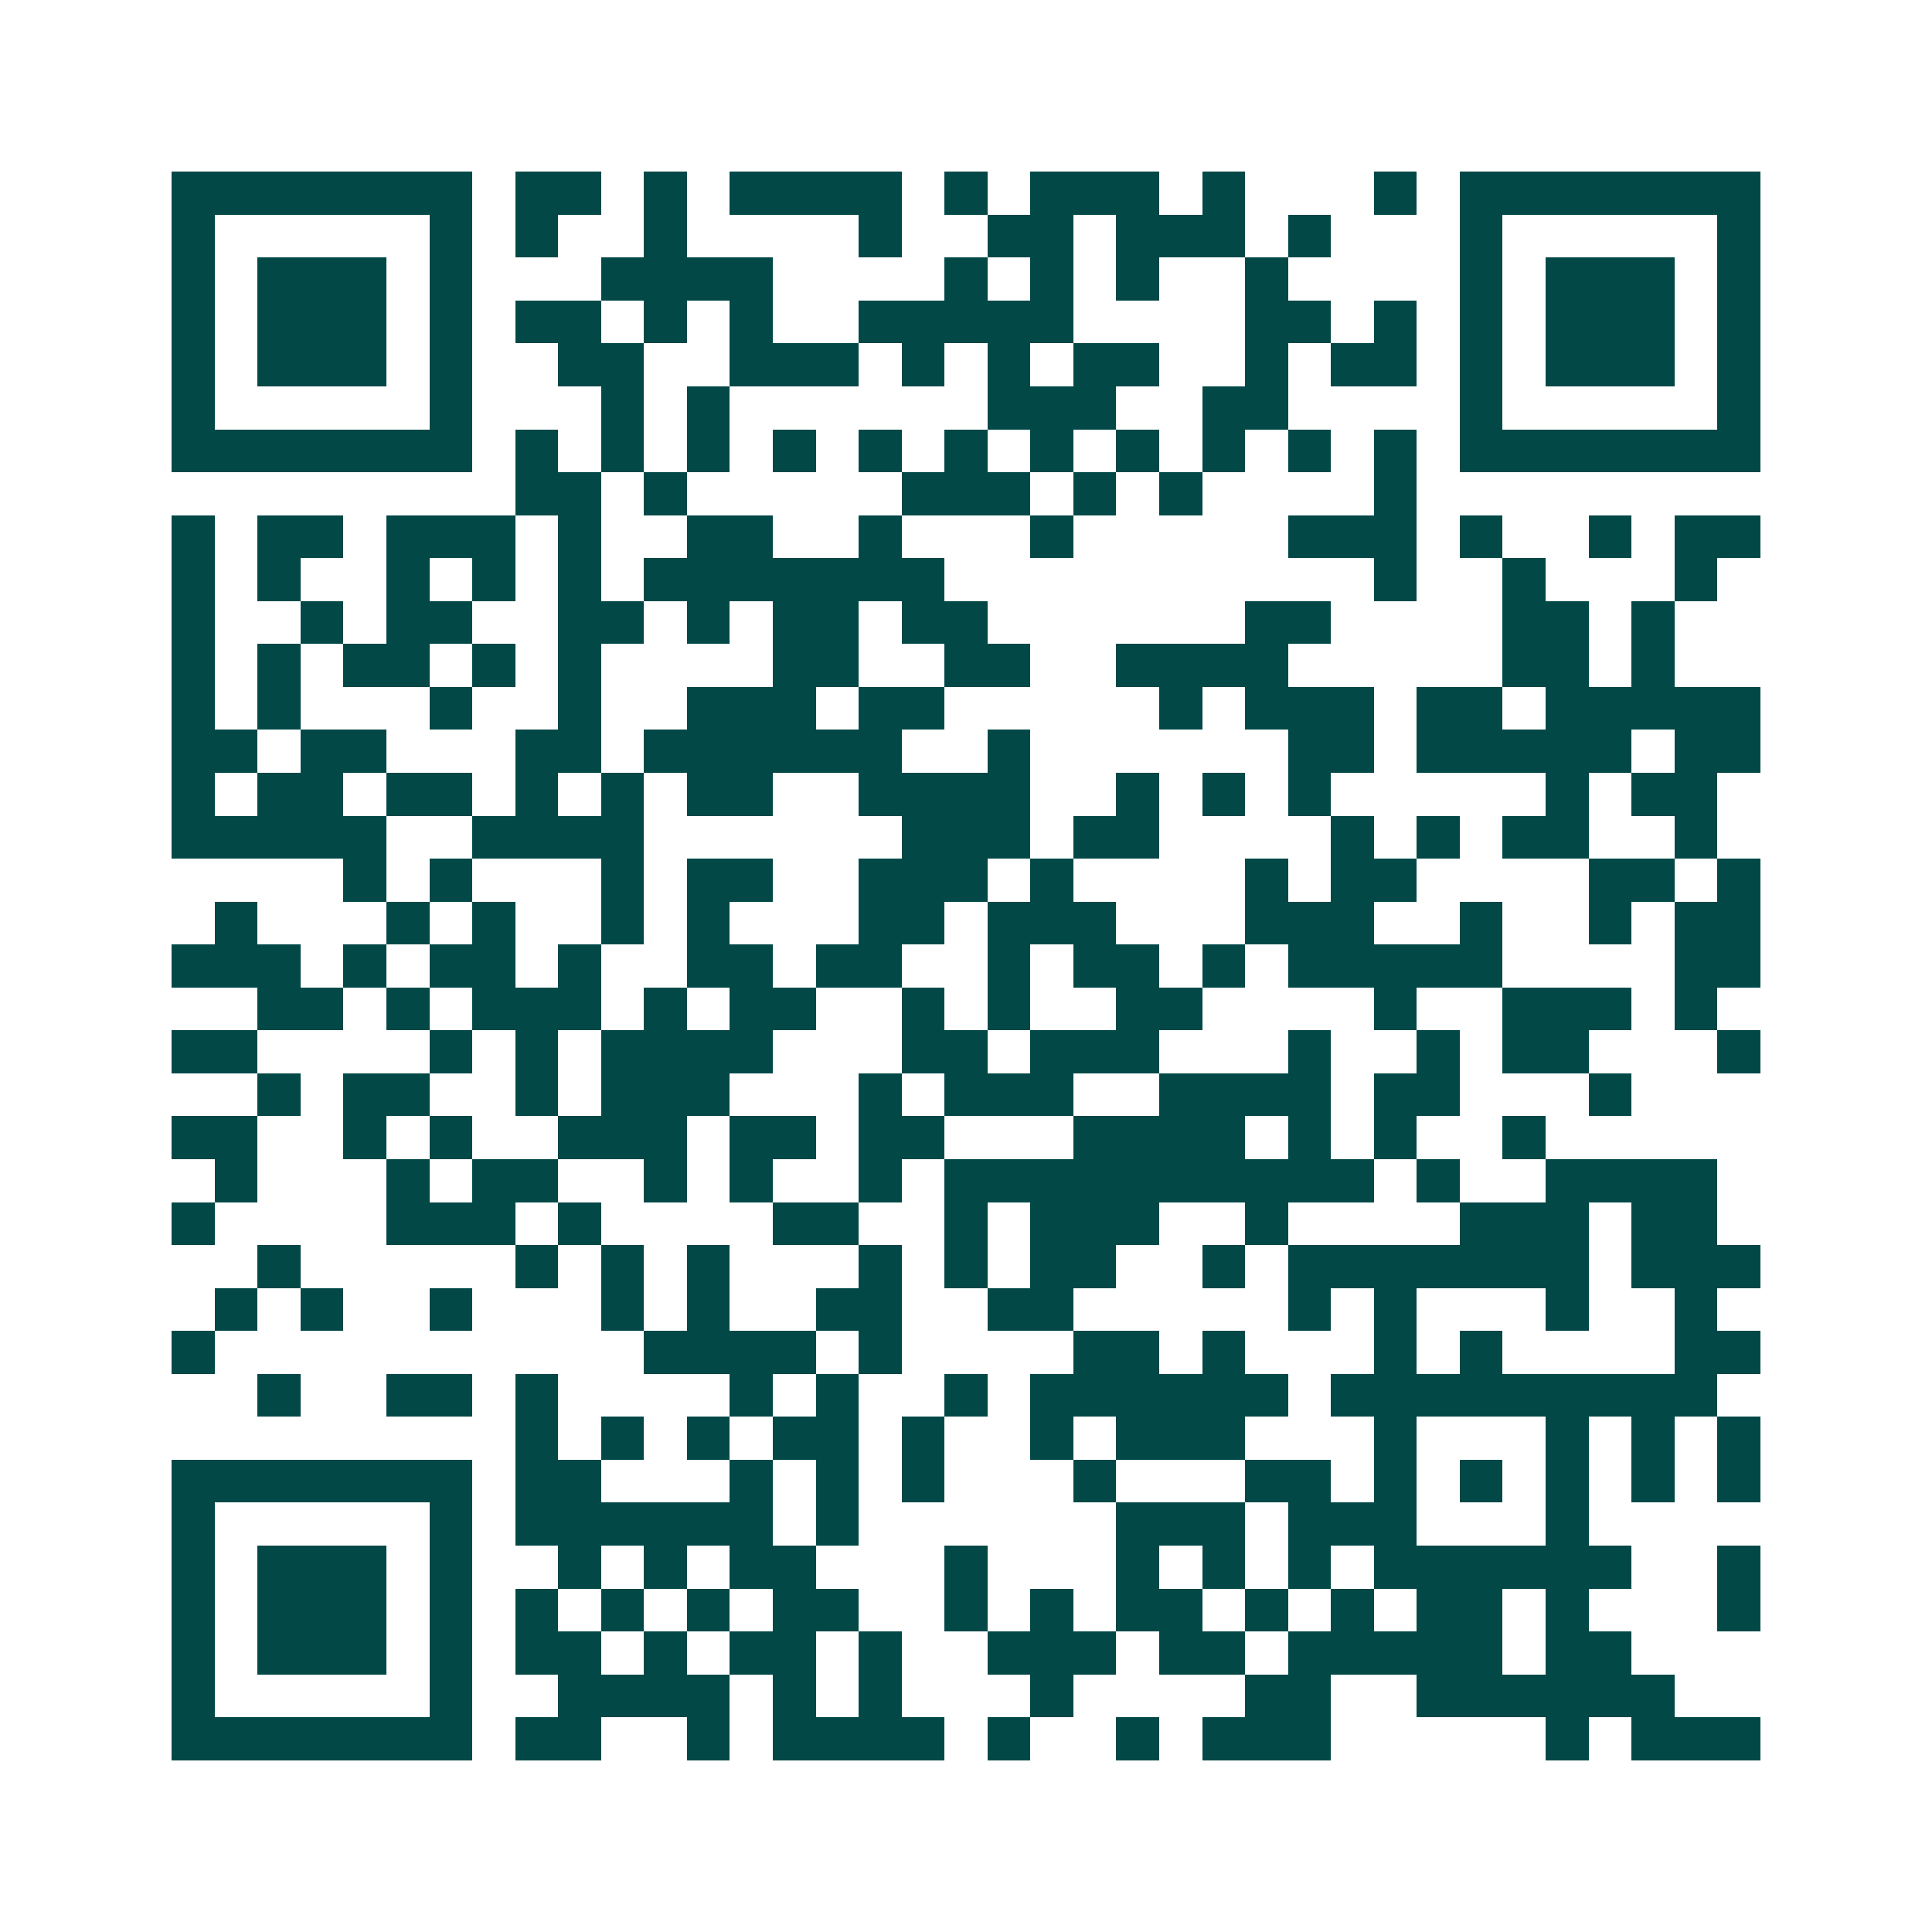 <svg xmlns="http://www.w3.org/2000/svg" width="200" height="200" viewBox="0 0 45 45" shape-rendering="crispEdges"><path fill="#ffffff" d="M0 0h45v45H0z"/><path stroke="#014847" d="M4 4.5h7m1 0h2m1 0h1m1 0h4m1 0h1m1 0h3m1 0h1m3 0h1m1 0h7M4 5.5h1m5 0h1m1 0h1m2 0h1m4 0h1m2 0h2m1 0h3m1 0h1m3 0h1m5 0h1M4 6.5h1m1 0h3m1 0h1m3 0h4m4 0h1m1 0h1m1 0h1m2 0h1m4 0h1m1 0h3m1 0h1M4 7.5h1m1 0h3m1 0h1m1 0h2m1 0h1m1 0h1m2 0h5m4 0h2m1 0h1m1 0h1m1 0h3m1 0h1M4 8.5h1m1 0h3m1 0h1m2 0h2m2 0h3m1 0h1m1 0h1m1 0h2m2 0h1m1 0h2m1 0h1m1 0h3m1 0h1M4 9.5h1m5 0h1m3 0h1m1 0h1m6 0h3m2 0h2m4 0h1m5 0h1M4 10.5h7m1 0h1m1 0h1m1 0h1m1 0h1m1 0h1m1 0h1m1 0h1m1 0h1m1 0h1m1 0h1m1 0h1m1 0h7M12 11.5h2m1 0h1m5 0h3m1 0h1m1 0h1m4 0h1M4 12.5h1m1 0h2m1 0h3m1 0h1m2 0h2m2 0h1m3 0h1m5 0h3m1 0h1m2 0h1m1 0h2M4 13.5h1m1 0h1m2 0h1m1 0h1m1 0h1m1 0h7m10 0h1m2 0h1m3 0h1M4 14.5h1m2 0h1m1 0h2m2 0h2m1 0h1m1 0h2m1 0h2m6 0h2m4 0h2m1 0h1M4 15.5h1m1 0h1m1 0h2m1 0h1m1 0h1m4 0h2m2 0h2m2 0h4m5 0h2m1 0h1M4 16.5h1m1 0h1m3 0h1m2 0h1m2 0h3m1 0h2m5 0h1m1 0h3m1 0h2m1 0h5M4 17.5h2m1 0h2m3 0h2m1 0h6m2 0h1m6 0h2m1 0h5m1 0h2M4 18.5h1m1 0h2m1 0h2m1 0h1m1 0h1m1 0h2m2 0h4m2 0h1m1 0h1m1 0h1m5 0h1m1 0h2M4 19.5h5m2 0h4m6 0h3m1 0h2m4 0h1m1 0h1m1 0h2m2 0h1M8 20.5h1m1 0h1m3 0h1m1 0h2m2 0h3m1 0h1m4 0h1m1 0h2m4 0h2m1 0h1M5 21.5h1m3 0h1m1 0h1m2 0h1m1 0h1m3 0h2m1 0h3m3 0h3m2 0h1m2 0h1m1 0h2M4 22.5h3m1 0h1m1 0h2m1 0h1m2 0h2m1 0h2m2 0h1m1 0h2m1 0h1m1 0h5m4 0h2M6 23.5h2m1 0h1m1 0h3m1 0h1m1 0h2m2 0h1m1 0h1m2 0h2m4 0h1m2 0h3m1 0h1M4 24.5h2m4 0h1m1 0h1m1 0h4m3 0h2m1 0h3m3 0h1m2 0h1m1 0h2m3 0h1M6 25.5h1m1 0h2m2 0h1m1 0h3m3 0h1m1 0h3m2 0h4m1 0h2m3 0h1M4 26.5h2m2 0h1m1 0h1m2 0h3m1 0h2m1 0h2m3 0h4m1 0h1m1 0h1m2 0h1M5 27.5h1m3 0h1m1 0h2m2 0h1m1 0h1m2 0h1m1 0h10m1 0h1m2 0h4M4 28.5h1m4 0h3m1 0h1m4 0h2m2 0h1m1 0h3m2 0h1m4 0h3m1 0h2M6 29.5h1m5 0h1m1 0h1m1 0h1m3 0h1m1 0h1m1 0h2m2 0h1m1 0h7m1 0h3M5 30.5h1m1 0h1m2 0h1m3 0h1m1 0h1m2 0h2m2 0h2m5 0h1m1 0h1m3 0h1m2 0h1M4 31.5h1m10 0h4m1 0h1m4 0h2m1 0h1m3 0h1m1 0h1m4 0h2M6 32.5h1m2 0h2m1 0h1m4 0h1m1 0h1m2 0h1m1 0h6m1 0h9M12 33.5h1m1 0h1m1 0h1m1 0h2m1 0h1m2 0h1m1 0h3m3 0h1m3 0h1m1 0h1m1 0h1M4 34.5h7m1 0h2m3 0h1m1 0h1m1 0h1m3 0h1m3 0h2m1 0h1m1 0h1m1 0h1m1 0h1m1 0h1M4 35.5h1m5 0h1m1 0h6m1 0h1m6 0h3m1 0h3m3 0h1M4 36.5h1m1 0h3m1 0h1m2 0h1m1 0h1m1 0h2m3 0h1m3 0h1m1 0h1m1 0h1m1 0h6m2 0h1M4 37.5h1m1 0h3m1 0h1m1 0h1m1 0h1m1 0h1m1 0h2m2 0h1m1 0h1m1 0h2m1 0h1m1 0h1m1 0h2m1 0h1m3 0h1M4 38.5h1m1 0h3m1 0h1m1 0h2m1 0h1m1 0h2m1 0h1m2 0h3m1 0h2m1 0h5m1 0h2M4 39.5h1m5 0h1m2 0h4m1 0h1m1 0h1m3 0h1m4 0h2m2 0h6M4 40.5h7m1 0h2m2 0h1m1 0h4m1 0h1m2 0h1m1 0h3m5 0h1m1 0h3"/></svg>
